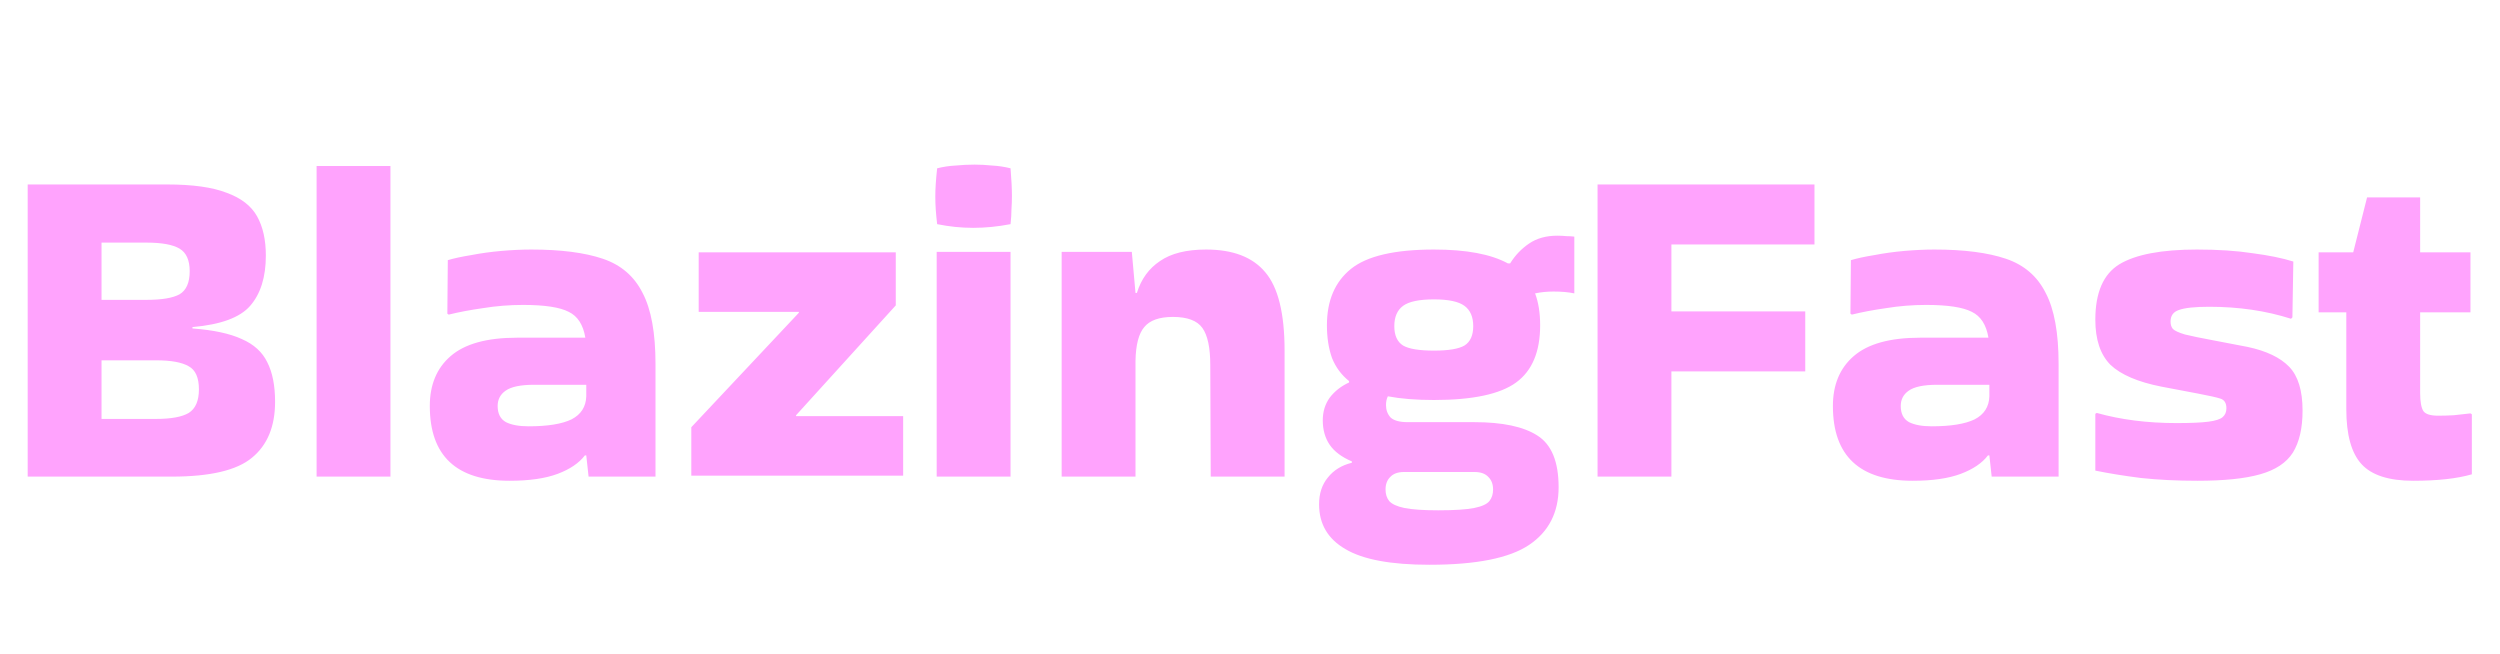 <svg viewBox="0 0 130 34" fill="none" xmlns="http://www.w3.org/2000/svg">
<path d="M14.304 20.896C14.304 22.176 13.904 23.144 13.104 23.8C12.32 24.456 10.928 24.784 8.928 24.784H1.44V9.592H2.376H8.688C10.016 9.592 11.048 9.736 11.784 10.024C12.536 10.296 13.064 10.704 13.368 11.248C13.672 11.792 13.824 12.472 13.824 13.288C13.824 14.408 13.552 15.28 13.008 15.904C12.48 16.512 11.48 16.88 10.008 17.008V17.08C11.096 17.16 11.952 17.344 12.576 17.632C13.2 17.904 13.64 18.304 13.896 18.832C14.168 19.36 14.304 20.048 14.304 20.896ZM7.632 12.616H5.28V15.592H7.632C8.416 15.592 8.984 15.496 9.336 15.304C9.688 15.096 9.864 14.696 9.864 14.104C9.864 13.528 9.688 13.136 9.336 12.928C8.984 12.72 8.416 12.616 7.632 12.616ZM8.112 18.736H5.28V21.784H8.112C8.896 21.784 9.464 21.68 9.816 21.472C10.168 21.248 10.344 20.84 10.344 20.248C10.344 19.64 10.168 19.24 9.816 19.048C9.464 18.84 8.896 18.736 8.112 18.736ZM20.303 24.784H16.463V8.632H20.303V24.784ZM27.63 12.976C29.166 12.976 30.406 13.136 31.35 13.456C32.294 13.776 32.982 14.368 33.414 15.232C33.862 16.08 34.086 17.312 34.086 18.928V24.784H30.606L30.486 23.68H30.414C30.11 24.08 29.638 24.4 28.998 24.64C28.358 24.88 27.526 25 26.502 25C23.734 25 22.35 23.704 22.35 21.112C22.35 20.008 22.71 19.144 23.43 18.52C24.166 17.88 25.318 17.56 26.886 17.56H30.438C30.326 16.888 30.038 16.44 29.574 16.216C29.11 15.976 28.318 15.856 27.198 15.856C26.494 15.856 25.798 15.912 25.11 16.024C24.438 16.12 23.846 16.232 23.334 16.36L23.262 16.312L23.286 13.528C23.606 13.432 24.014 13.344 24.51 13.264C25.006 13.168 25.526 13.096 26.07 13.048C26.63 13 27.15 12.976 27.63 12.976ZM27.486 22.168C28.478 22.168 29.222 22.048 29.718 21.808C30.214 21.552 30.47 21.152 30.486 20.608V20.008H27.774C27.07 20.008 26.574 20.112 26.286 20.32C26.014 20.512 25.878 20.776 25.878 21.112C25.878 21.512 26.022 21.792 26.31 21.952C26.598 22.096 26.99 22.168 27.486 22.168ZM41.54 16.216H36.332V13.12H46.58V15.88L41.396 21.592V21.64H46.964V24.736H35.948V22.216L41.54 16.264V16.216ZM52.548 8.752C52.596 9.328 52.62 9.808 52.62 10.192C52.62 10.416 52.612 10.648 52.596 10.888C52.596 11.112 52.58 11.368 52.548 11.656C52.212 11.72 51.884 11.768 51.564 11.8C51.244 11.832 50.924 11.848 50.604 11.848C50.3 11.848 49.988 11.832 49.668 11.8C49.364 11.768 49.052 11.72 48.732 11.656C48.7 11.384 48.676 11.136 48.66 10.912C48.644 10.672 48.636 10.44 48.636 10.216C48.636 10.008 48.644 9.784 48.66 9.544C48.676 9.304 48.7 9.04 48.732 8.752C49.052 8.672 49.372 8.624 49.692 8.608C50.028 8.576 50.356 8.56 50.676 8.56C50.98 8.56 51.284 8.576 51.588 8.608C51.908 8.624 52.228 8.672 52.548 8.752ZM52.548 24.784H48.708V13.096H52.548V24.784ZM59.046 24.784H55.206V13.096H58.854L59.046 15.232H59.118C59.342 14.512 59.742 13.96 60.318 13.576C60.894 13.176 61.694 12.976 62.718 12.976C64.11 12.976 65.134 13.368 65.79 14.152C66.462 14.936 66.798 16.296 66.798 18.232V24.784H62.958L62.934 18.976C62.934 18.08 62.798 17.44 62.526 17.056C62.254 16.672 61.742 16.48 60.99 16.48C60.286 16.48 59.79 16.656 59.502 17.008C59.214 17.344 59.062 17.928 59.046 18.76V24.784ZM70.296 23.992C69.768 23.768 69.384 23.48 69.144 23.128C68.904 22.776 68.784 22.352 68.784 21.856C68.784 21.408 68.904 21.016 69.144 20.68C69.4 20.344 69.736 20.08 70.152 19.888V19.816C69.752 19.496 69.456 19.096 69.264 18.616C69.088 18.12 69 17.552 69 16.912C69 15.632 69.416 14.656 70.248 13.984C71.08 13.312 72.52 12.976 74.568 12.976C76.248 12.976 77.528 13.216 78.408 13.696H78.528C78.784 13.28 79.112 12.936 79.512 12.664C79.912 12.392 80.4 12.256 80.976 12.256C81.152 12.256 81.312 12.264 81.456 12.28C81.6 12.28 81.736 12.288 81.864 12.304V15.256C81.56 15.192 81.2 15.16 80.784 15.16C80.448 15.16 80.128 15.192 79.824 15.256C80 15.72 80.088 16.272 80.088 16.912C80.088 18.288 79.672 19.28 78.84 19.888C78.008 20.496 76.584 20.8 74.568 20.8C74.104 20.8 73.672 20.784 73.272 20.752C72.872 20.72 72.504 20.672 72.168 20.608C72.104 20.736 72.072 20.888 72.072 21.064C72.072 21.32 72.152 21.536 72.312 21.712C72.488 21.872 72.784 21.952 73.2 21.952H76.656C78.128 21.952 79.224 22.184 79.944 22.648C80.68 23.112 81.048 24.008 81.048 25.336C81.048 26.648 80.536 27.648 79.512 28.336C78.488 29.024 76.76 29.368 74.328 29.368C72.328 29.368 70.872 29.096 69.96 28.552C69.048 28.024 68.592 27.248 68.592 26.224C68.592 25.664 68.744 25.2 69.048 24.832C69.352 24.448 69.768 24.192 70.296 24.064V23.992ZM74.568 18.232C75.32 18.232 75.848 18.144 76.152 17.968C76.456 17.776 76.608 17.44 76.608 16.96C76.608 16.48 76.456 16.128 76.152 15.904C75.848 15.68 75.32 15.568 74.568 15.568C73.8 15.568 73.264 15.68 72.96 15.904C72.656 16.128 72.504 16.48 72.504 16.96C72.504 17.44 72.656 17.776 72.96 17.968C73.264 18.144 73.8 18.232 74.568 18.232ZM74.784 26.536C75.632 26.536 76.256 26.496 76.656 26.416C77.056 26.336 77.32 26.216 77.448 26.056C77.576 25.896 77.64 25.696 77.64 25.456C77.64 25.184 77.56 24.968 77.4 24.808C77.24 24.632 77 24.544 76.68 24.544H73.008C72.688 24.544 72.448 24.632 72.288 24.808C72.128 24.968 72.048 25.184 72.048 25.456C72.048 25.696 72.112 25.896 72.24 26.056C72.384 26.216 72.648 26.336 73.032 26.416C73.432 26.496 74.016 26.536 74.784 26.536ZM86.913 24.784H83.073V9.592H94.353V12.712H86.913V16.192H93.873V19.312H86.913V24.784ZM100.591 12.976C102.127 12.976 103.367 13.136 104.311 13.456C105.255 13.776 105.943 14.368 106.375 15.232C106.823 16.08 107.047 17.312 107.047 18.928V24.784H103.567L103.447 23.68H103.375C103.071 24.08 102.599 24.4 101.959 24.64C101.319 24.88 100.487 25 99.463 25C96.695 25 95.311 23.704 95.311 21.112C95.311 20.008 95.671 19.144 96.391 18.52C97.127 17.88 98.279 17.56 99.847 17.56H103.399C103.287 16.888 102.999 16.44 102.535 16.216C102.071 15.976 101.279 15.856 100.159 15.856C99.455 15.856 98.759 15.912 98.071 16.024C97.399 16.12 96.807 16.232 96.295 16.36L96.223 16.312L96.247 13.528C96.567 13.432 96.975 13.344 97.471 13.264C97.967 13.168 98.487 13.096 99.031 13.048C99.591 13 100.111 12.976 100.591 12.976ZM100.447 22.168C101.439 22.168 102.183 22.048 102.679 21.808C103.175 21.552 103.431 21.152 103.447 20.608V20.008H100.735C100.031 20.008 99.535 20.112 99.247 20.32C98.975 20.512 98.839 20.776 98.839 21.112C98.839 21.512 98.983 21.792 99.271 21.952C99.559 22.096 99.951 22.168 100.447 22.168ZM109.029 21.472C110.277 21.824 111.661 22 113.181 22C113.917 22 114.469 21.976 114.837 21.928C115.205 21.88 115.453 21.8 115.581 21.688C115.709 21.576 115.773 21.424 115.773 21.232C115.773 20.96 115.669 20.792 115.461 20.728C115.269 20.664 114.877 20.576 114.285 20.464L112.389 20.104C111.173 19.864 110.293 19.488 109.749 18.976C109.221 18.448 108.957 17.664 108.957 16.624C108.957 15.216 109.373 14.256 110.205 13.744C111.053 13.232 112.397 12.976 114.237 12.976C115.341 12.976 116.309 13.04 117.141 13.168C117.989 13.28 118.693 13.424 119.253 13.6L119.205 16.504L119.133 16.576C117.837 16.16 116.421 15.952 114.885 15.952C114.133 15.952 113.605 16.008 113.301 16.12C113.013 16.216 112.869 16.416 112.869 16.72C112.869 16.88 112.909 17.008 112.989 17.104C113.085 17.2 113.293 17.296 113.613 17.392C113.933 17.472 114.437 17.576 115.125 17.704L116.877 18.04C117.853 18.248 118.573 18.592 119.037 19.072C119.501 19.552 119.733 20.312 119.733 21.352C119.733 22.264 119.565 22.992 119.229 23.536C118.893 24.064 118.325 24.44 117.525 24.664C116.741 24.888 115.653 25 114.261 25C113.205 25 112.229 24.952 111.333 24.856C110.453 24.744 109.661 24.616 108.957 24.472V21.52L109.029 21.472ZM122.008 21.28V16.24H120.568V13.12H122.368L123.088 10.264H125.848V13.12H128.464V16.24H125.848V20.44C125.848 20.888 125.904 21.2 126.016 21.376C126.128 21.536 126.384 21.616 126.784 21.616C127.04 21.616 127.312 21.608 127.6 21.592C127.888 21.56 128.176 21.528 128.464 21.496L128.536 21.544V24.664C127.768 24.888 126.752 25 125.488 25C124.224 25 123.328 24.712 122.8 24.136C122.272 23.56 122.008 22.608 122.008 21.28Z" fill="#FFA3FD"/>
</svg>

